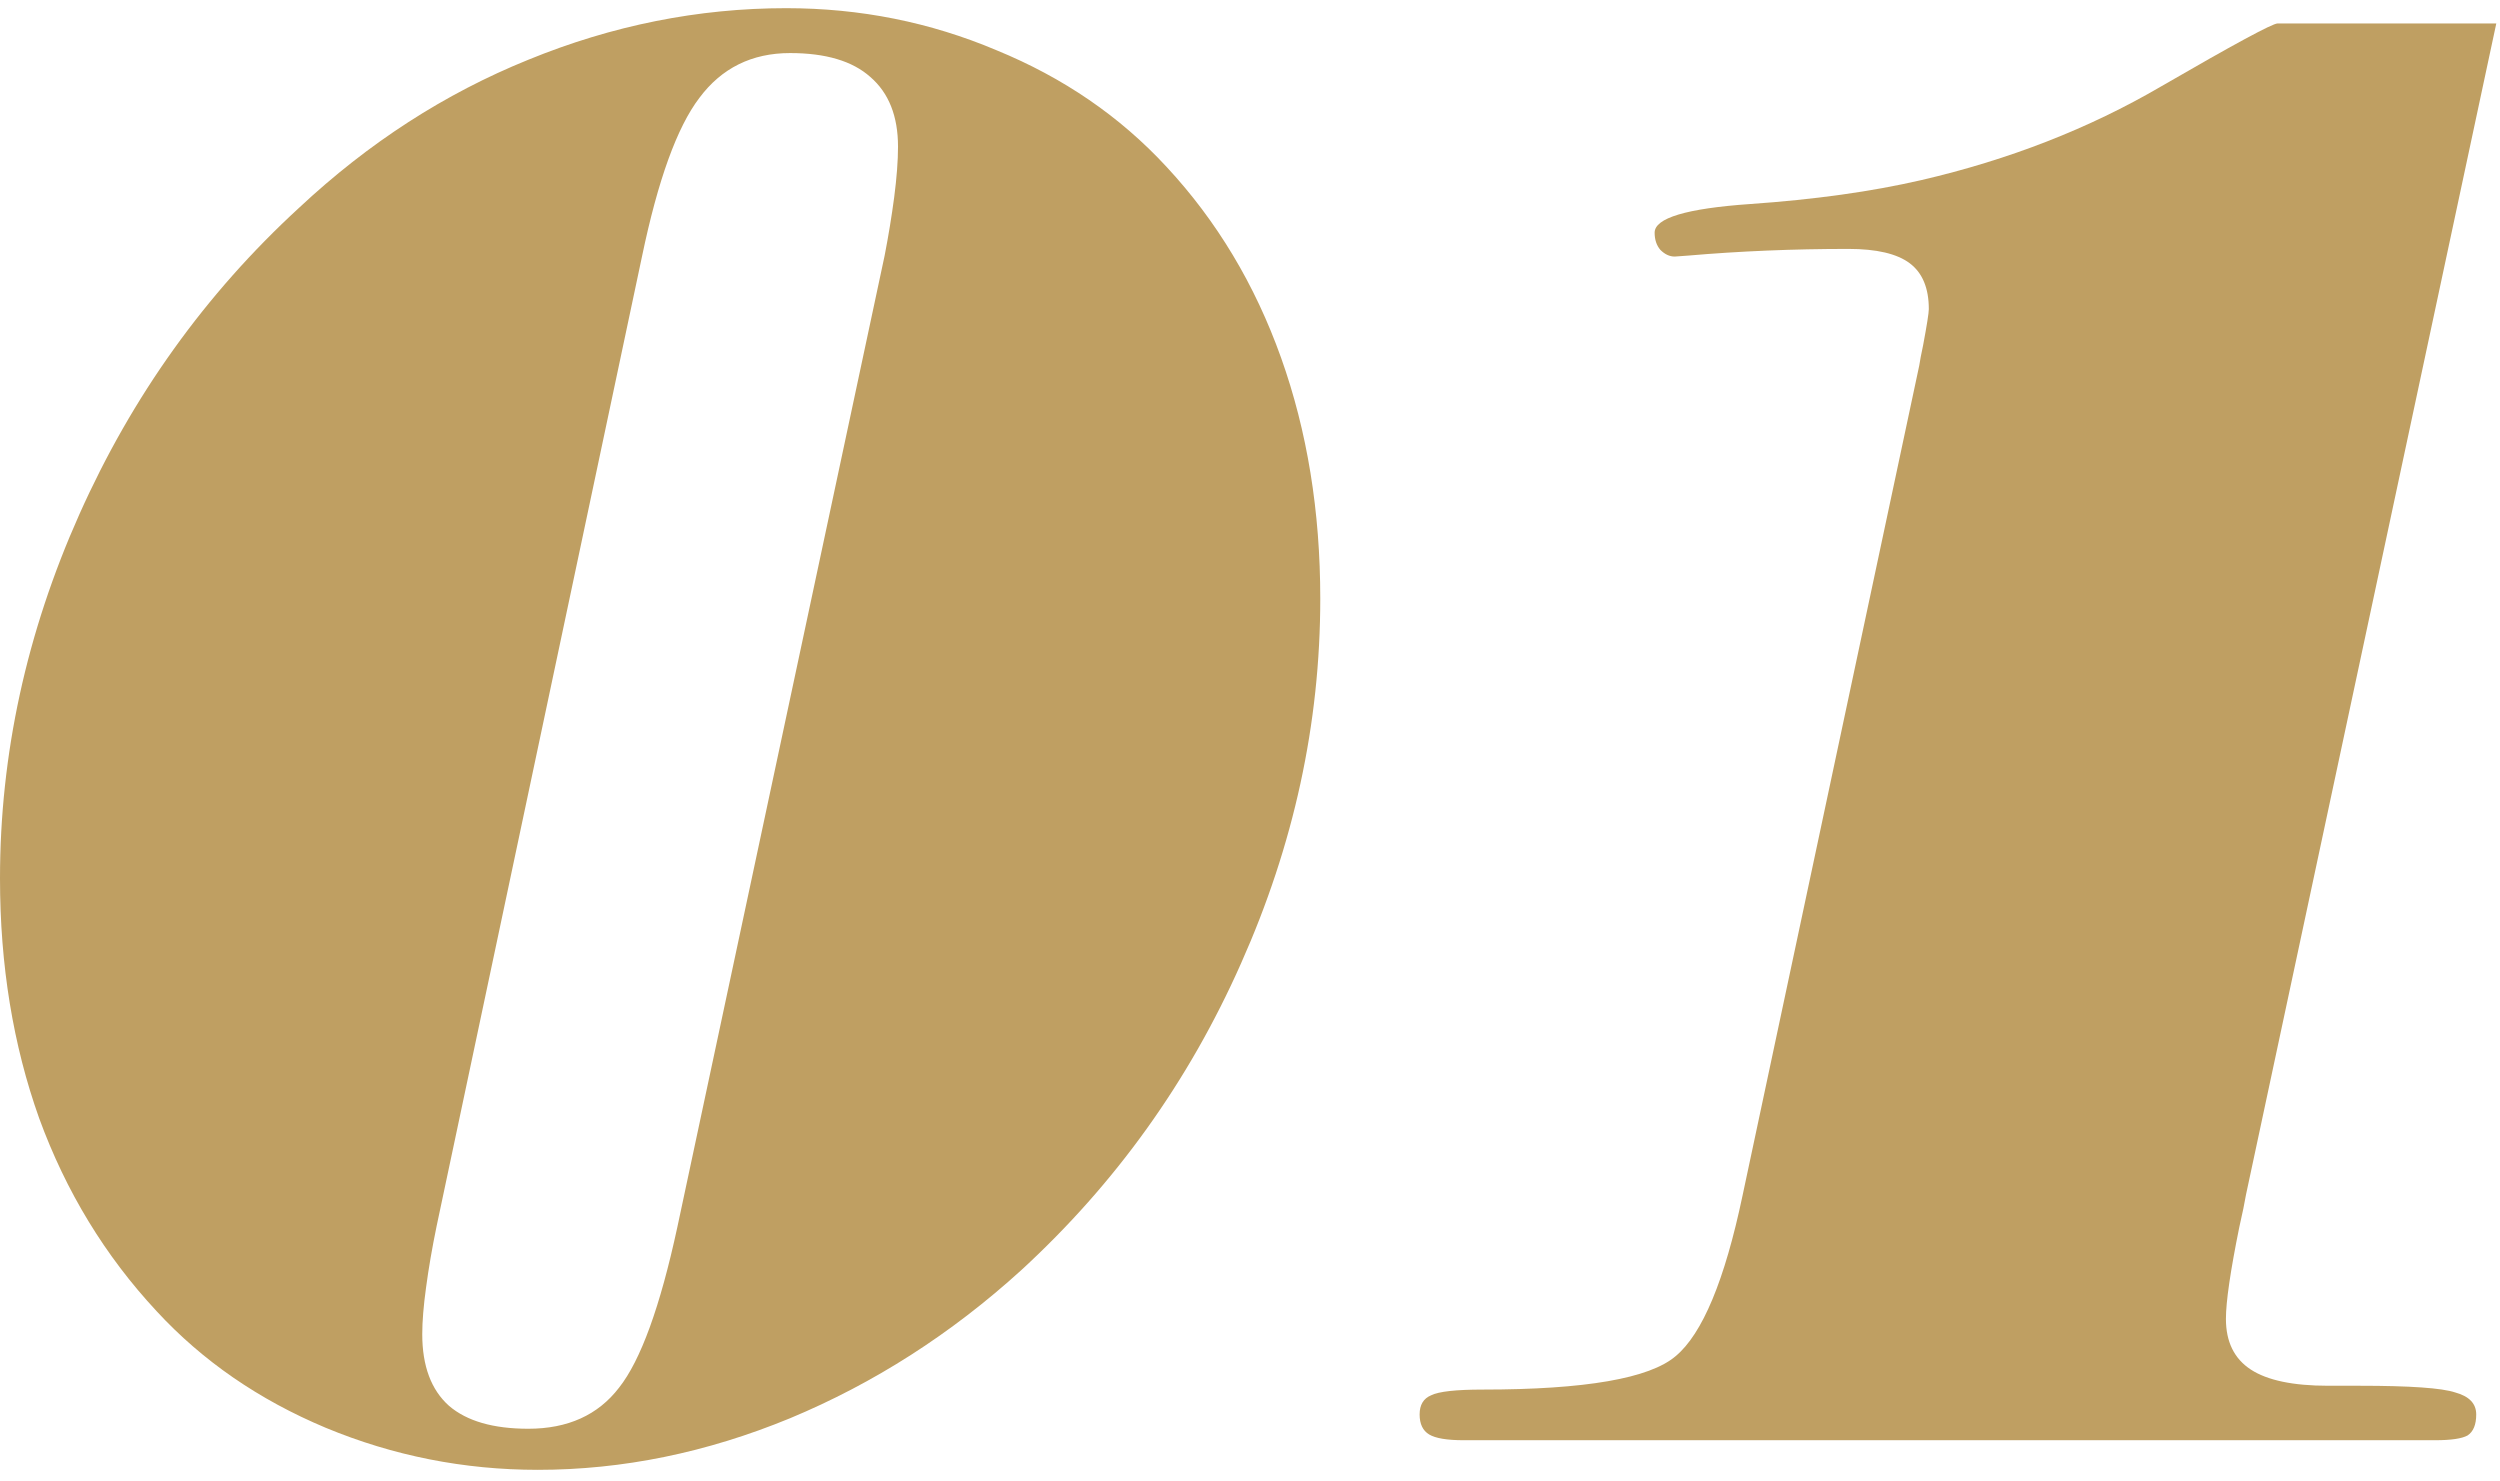 <svg width="184" height="109" viewBox="0 0 184 109" fill="none" xmlns="http://www.w3.org/2000/svg">
<path d="M49.852 90.32L65.109 18.812C65.391 17.359 65.625 15.93 65.812 14.523C66 13.07 66.094 11.828 66.094 10.797C66.094 8.547 65.414 6.836 64.055 5.664C62.742 4.492 60.773 3.906 58.148 3.906C55.336 3.906 53.109 5.008 51.469 7.211C49.828 9.367 48.422 13.258 47.25 18.883L32.133 90.25C31.805 91.844 31.547 93.344 31.359 94.75C31.172 96.109 31.078 97.258 31.078 98.195C31.078 100.539 31.734 102.297 33.047 103.469C34.359 104.594 36.305 105.156 38.883 105.156C41.789 105.156 44.016 104.148 45.562 102.133C47.156 100.117 48.586 96.18 49.852 90.32ZM39.586 108.18C34.148 108.18 28.945 107.148 23.977 105.086C19.055 103.023 14.906 100.164 11.531 96.508C7.734 92.43 4.852 87.695 2.883 82.305C0.961 76.914 0 71.031 0 64.656C0 55.516 1.945 46.586 5.836 37.867C9.727 29.148 15.117 21.625 22.008 15.297C27.117 10.516 32.742 6.883 38.883 4.398C45.07 1.867 51.398 0.602 57.867 0.602C63.305 0.602 68.461 1.633 73.336 3.695C78.258 5.711 82.43 8.57 85.852 12.273C89.555 16.258 92.367 20.945 94.289 26.336C96.211 31.727 97.172 37.633 97.172 44.055C97.172 53.242 95.227 62.195 91.336 70.914C87.492 79.586 82.102 87.109 75.164 93.484C70.008 98.172 64.336 101.805 58.148 104.383C52.008 106.914 45.82 108.18 39.586 108.18Z" fill="#BF9F62"/>
<path d="M107.719 106C106.5 106 105.656 105.859 105.188 105.578C104.719 105.297 104.484 104.805 104.484 104.102C104.484 103.398 104.766 102.93 105.328 102.695C105.891 102.414 107.156 102.273 109.125 102.273C116.672 102.273 121.406 101.453 123.328 99.812C125.297 98.172 126.938 94.234 128.25 88L141.258 26.898C141.305 26.57 141.398 26.078 141.539 25.422C141.82 23.922 141.961 23.031 141.961 22.75C141.961 21.203 141.492 20.078 140.555 19.375C139.617 18.672 138.117 18.32 136.055 18.32C131.977 18.32 128.039 18.484 124.242 18.812C123.68 18.859 123.352 18.883 123.258 18.883C122.883 18.883 122.531 18.719 122.203 18.391C121.922 18.062 121.781 17.641 121.781 17.125C121.781 16.047 124.125 15.344 128.812 15.016C133.547 14.688 137.742 14.102 141.398 13.258C147.867 11.758 153.75 9.461 159.047 6.367C164.391 3.273 167.25 1.727 167.625 1.727H183.727L165.305 87.93C165.211 88.492 165.047 89.289 164.812 90.32C164.156 93.555 163.828 95.805 163.828 97.07C163.828 98.758 164.438 100 165.656 100.797C166.875 101.594 168.773 101.992 171.352 101.992H173.672C177.375 101.992 179.719 102.156 180.703 102.484C181.734 102.766 182.25 103.305 182.25 104.102C182.25 104.852 182.039 105.367 181.617 105.648C181.195 105.883 180.398 106 179.227 106H107.719Z" fill="#BF9F62"/>
</svg>
